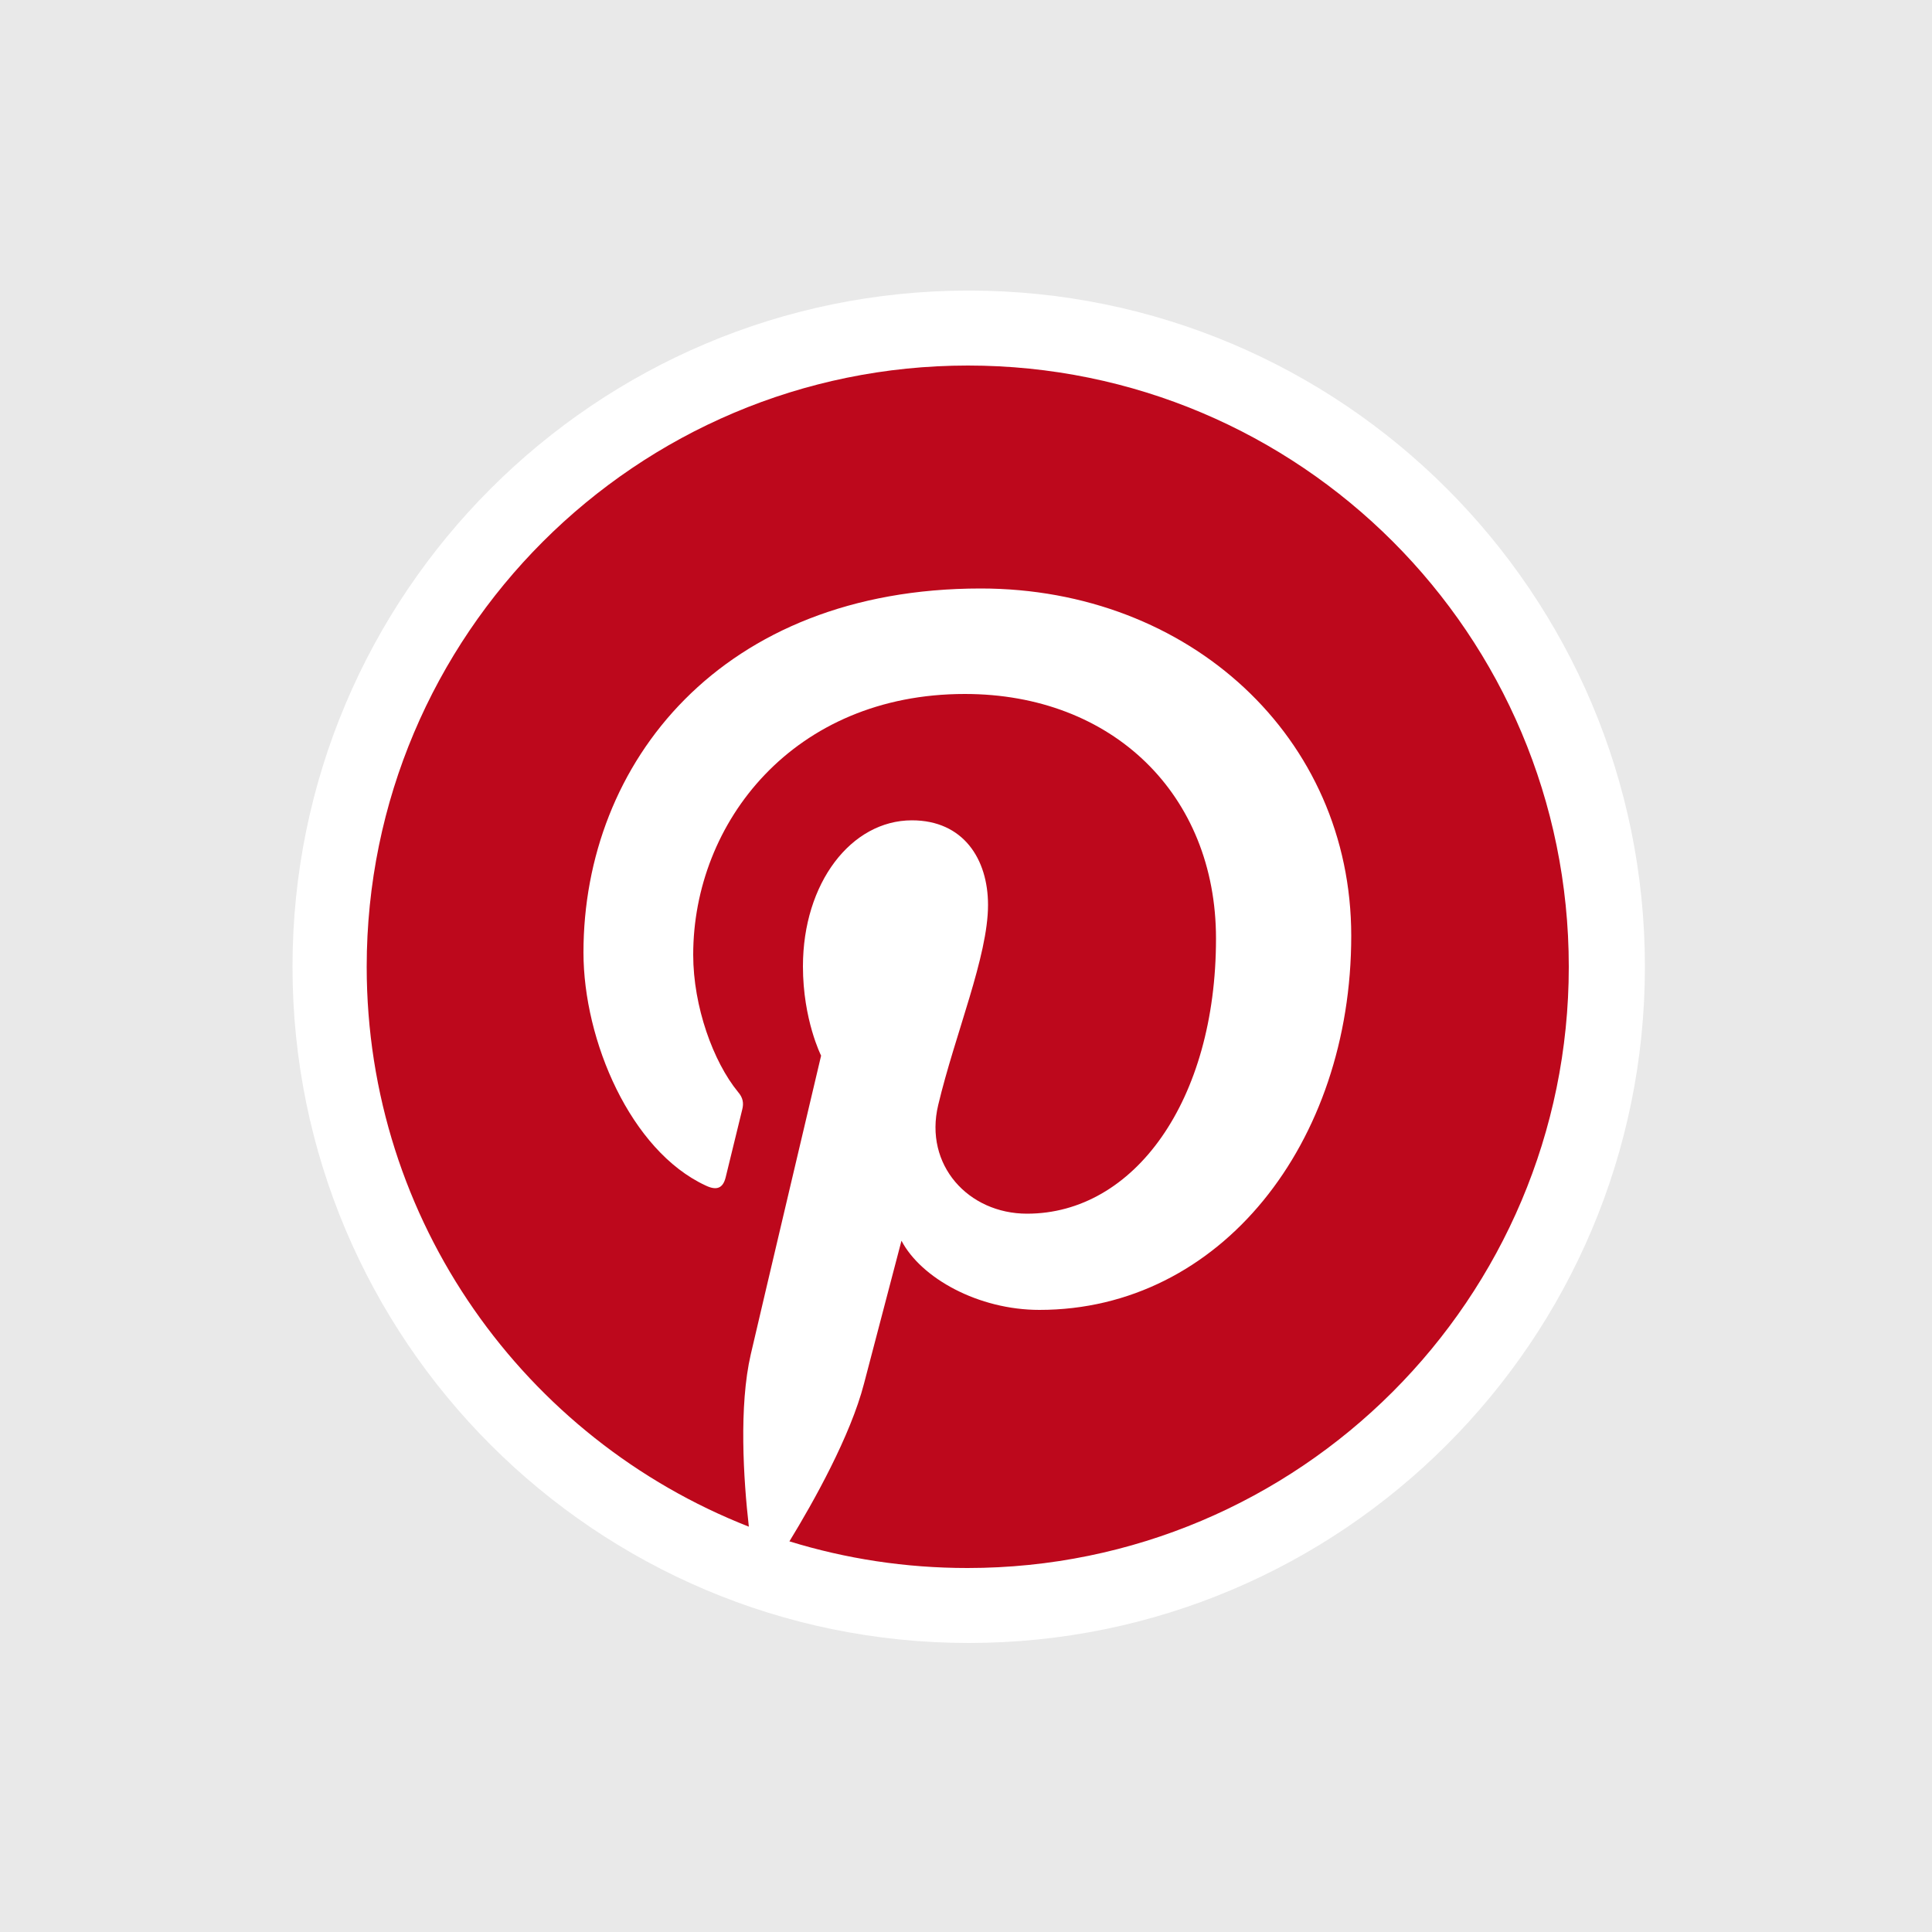 <?xml version="1.0" encoding="utf-8"?>
<!-- Generator: Adobe Illustrator 19.0.0, SVG Export Plug-In . SVG Version: 6.00 Build 0)  -->
<svg version="1.1" id="Layer_1" xmlns="http://www.w3.org/2000/svg" xmlns:xlink="http://www.w3.org/1999/xlink" x="0px" y="0px"
	 viewBox="0 0 500 500" style="enable-background:new 0 0 500 500;" xml:space="preserve">
<style type="text/css">
	.st0{fill:#E9E9E9;}
	.st1{fill:#FFFFFF;}
	.st2{fill:#BD081C;}
</style>
<rect id="XMLID_3_" class="st0" width="500" height="500"/>
<g id="XMLID_1_">
	<path id="XMLID_2_" class="st1" d="M425.7,250.2c0,96.6-78.4,175-175,175s-175-78.4-175-175s78.4-175,175-175
		S425.7,153.5,425.7,250.2"/>
	<g id="XMLID_4_">
		<path id="XMLID_5_" class="st2" d="M250.5,94.6c-85.9,0-155.6,69.7-155.6,155.6c0,65.9,41,122.2,98.9,144.9
			c-1.4-12.3-2.6-31.2,0.5-44.6c2.8-12.1,18.2-77.3,18.2-77.3s-4.7-9.3-4.7-23.1c0-21.6,12.5-37.8,28.2-37.8
			c13.3,0,19.7,10,19.7,21.9c0,13.3-8.5,33.3-12.9,51.8c-3.7,15.5,7.8,28.1,23,28.1c27.7,0,48.9-29.2,48.9-71.2
			c0-37.3-26.8-63.3-65-63.3c-44.3,0-70.3,33.2-70.3,67.5c0,13.4,5.2,27.7,11.6,35.5c1.3,1.5,1.5,2.9,1.1,4.5
			c-1.2,4.9-3.8,15.5-4.3,17.6c-0.7,2.8-2.3,3.5-5.2,2.1c-19.4-9-31.6-37.5-31.6-60.3c0-49.1,35.7-94.2,102.8-94.2
			c54,0,95.9,38.5,95.9,89.9c0,53.6-33.8,96.8-80.7,96.8c-15.8,0-30.6-8.2-35.7-17.9c0,0-7.8,29.7-9.7,37
			c-3.5,13.5-13,30.5-19.3,40.8c14.6,4.5,30,6.9,46.1,6.9c85.9,0,155.6-69.7,155.6-155.6C406,164.2,336.4,94.6,250.5,94.6z"/>
	</g>
</g>
</svg>
